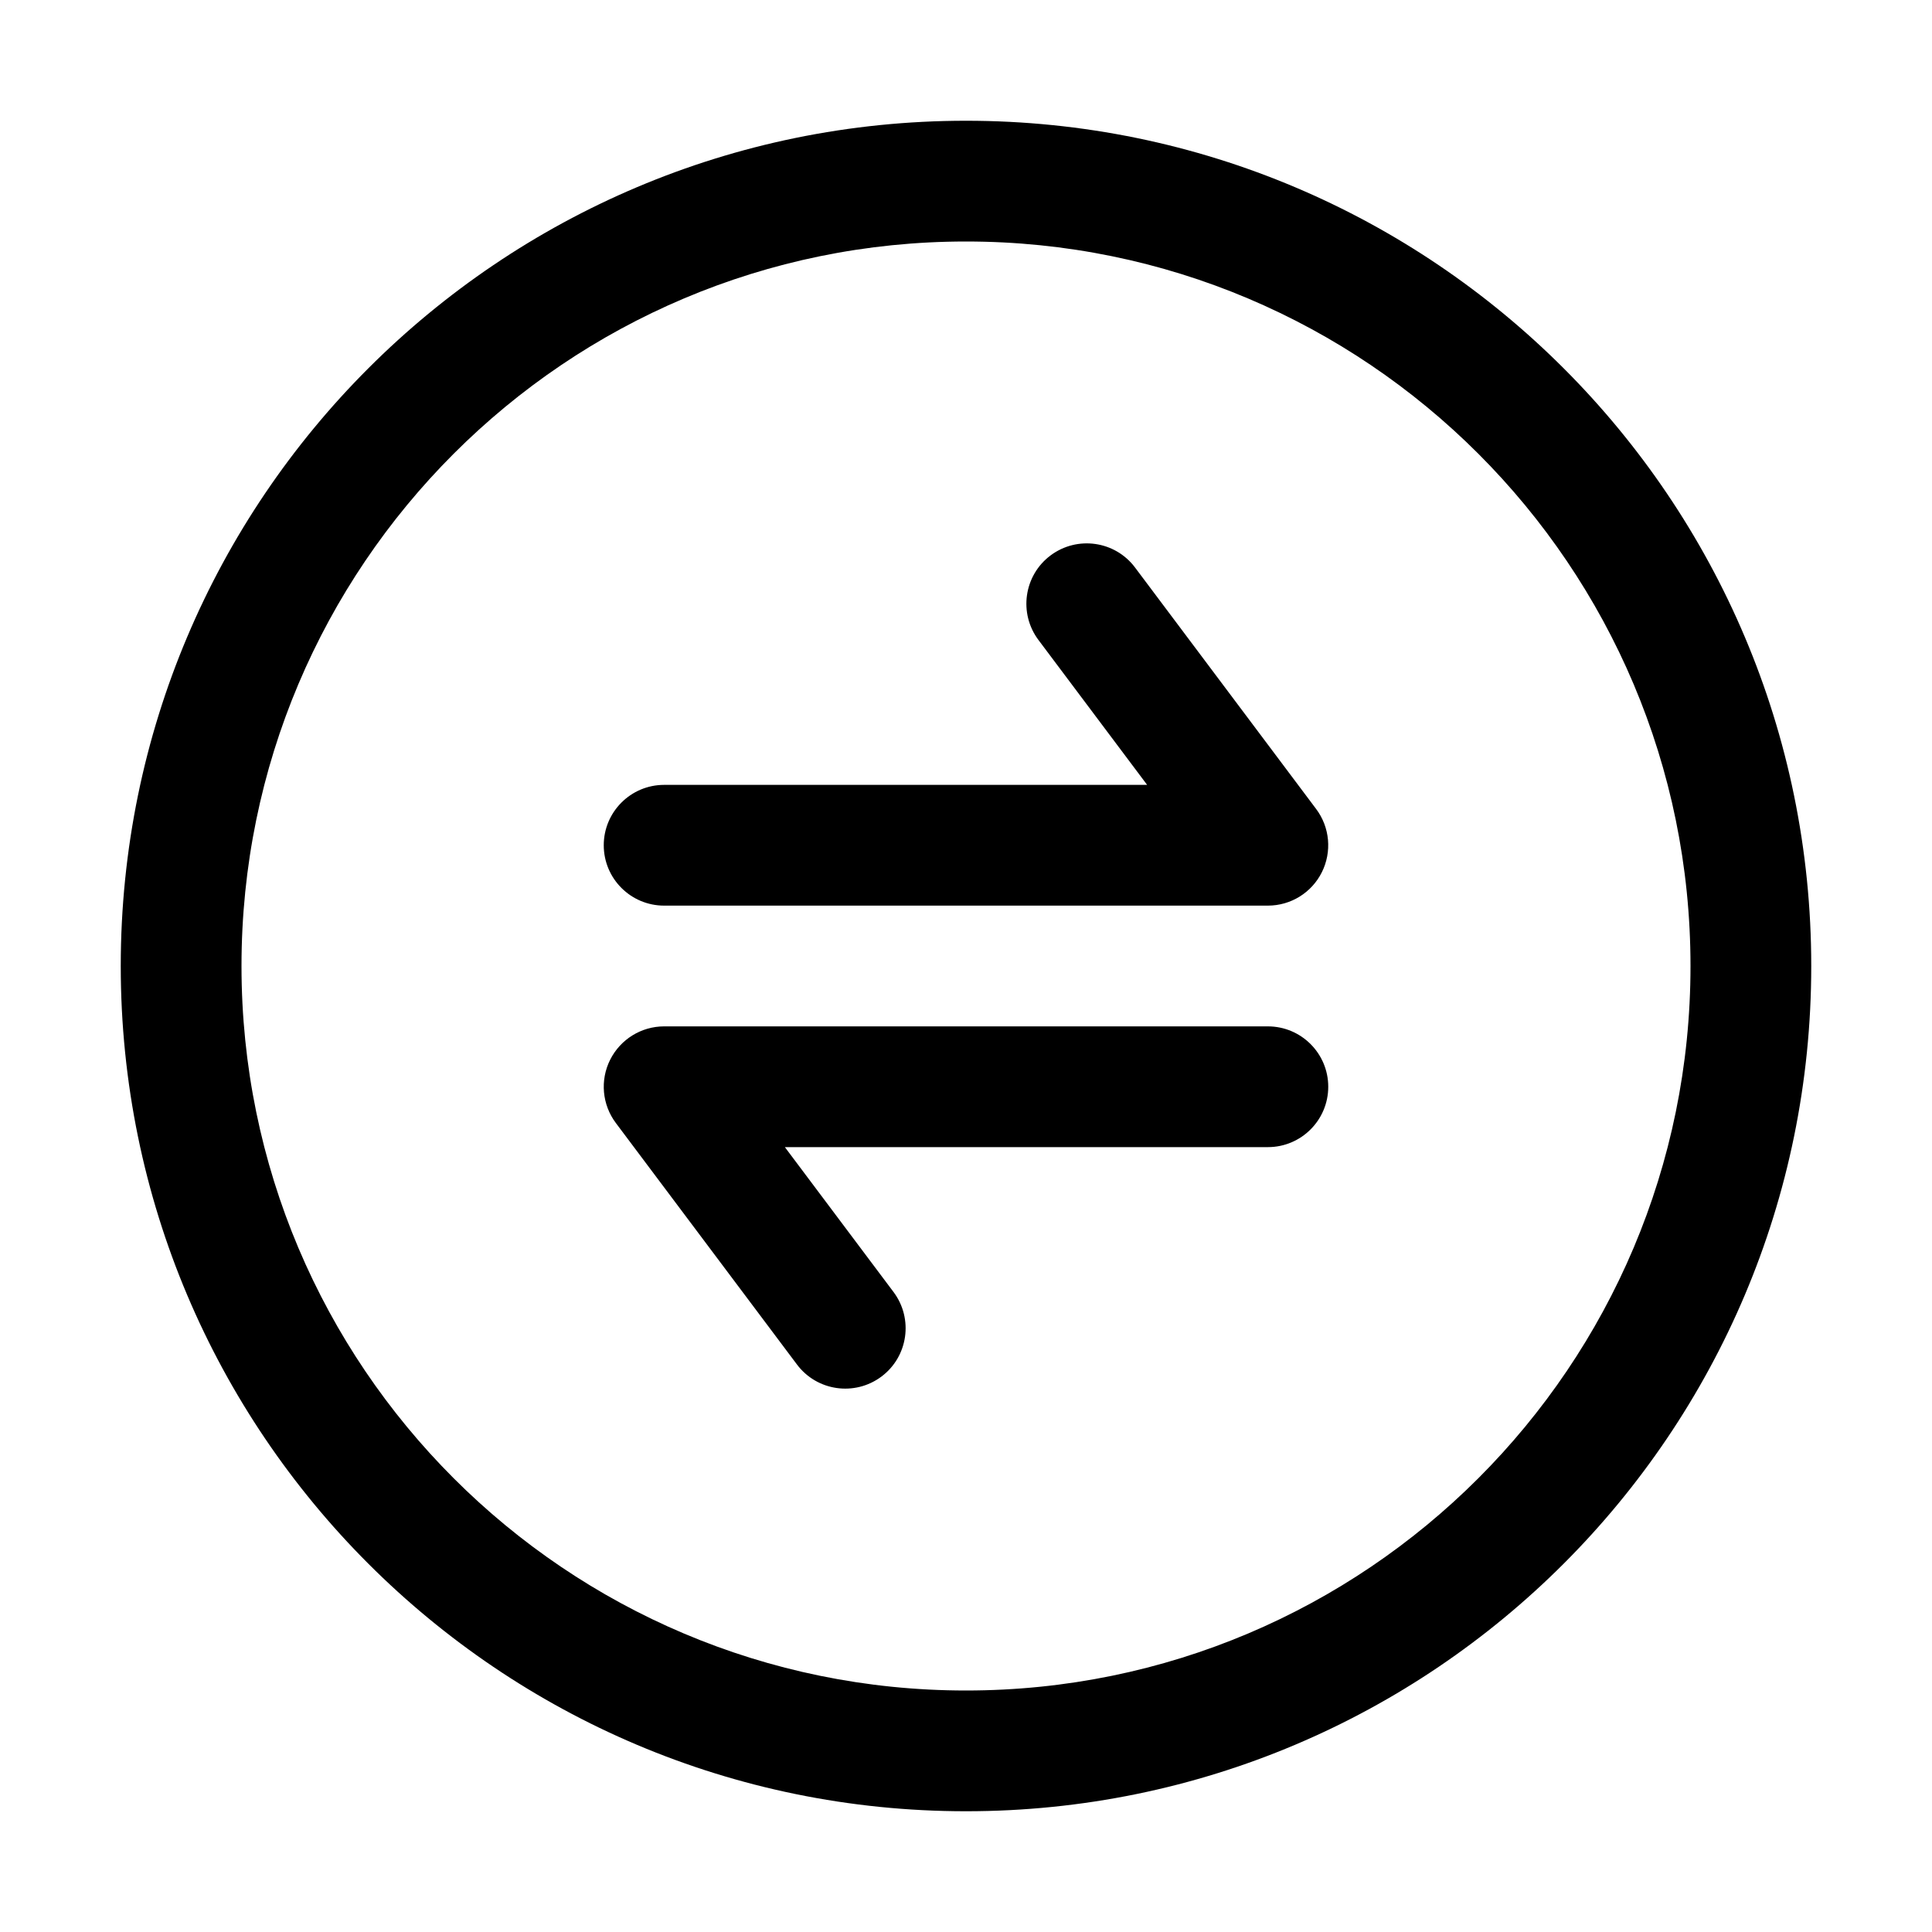 <!-- Generated by weiling.cn -->
<svg version="1.1" xmlns="http://www.w3.org/2000/svg" width="32" height="32" viewBox="0 0 32 32">
<path fill="currentColor" d="M16 28c-6.627 0-12-5.373-12-12s5.373-12 12-12c6.627 0 12 5.373 12 12s-5.373 12-12 12zM16 30c7.732 0 14-6.268 14-14s-6.268-14-14-14c-7.732 0-14 6.268-14 14s6.268 14 14 14zM17.4 9.2c-0.442 0.331-0.531 0.958-0.2 1.4l1.8 2.4h-8c-0.552 0-1 0.448-1 1s0.448 1 1 1h10c0.379 0 0.725-0.214 0.894-0.553s0.133-0.744-0.094-1.047l-3-4c-0.331-0.442-0.958-0.531-1.4-0.2zM13.2 22.6l-3-4c-0.227-0.303-0.264-0.708-0.094-1.047s0.516-0.553 0.894-0.553h10c0.552 0 1 0.448 1 1s-0.448 1-1 1h-8l1.8 2.4c0.331 0.442 0.242 1.069-0.2 1.4s-1.069 0.242-1.4-0.2z"></path>
</svg>
